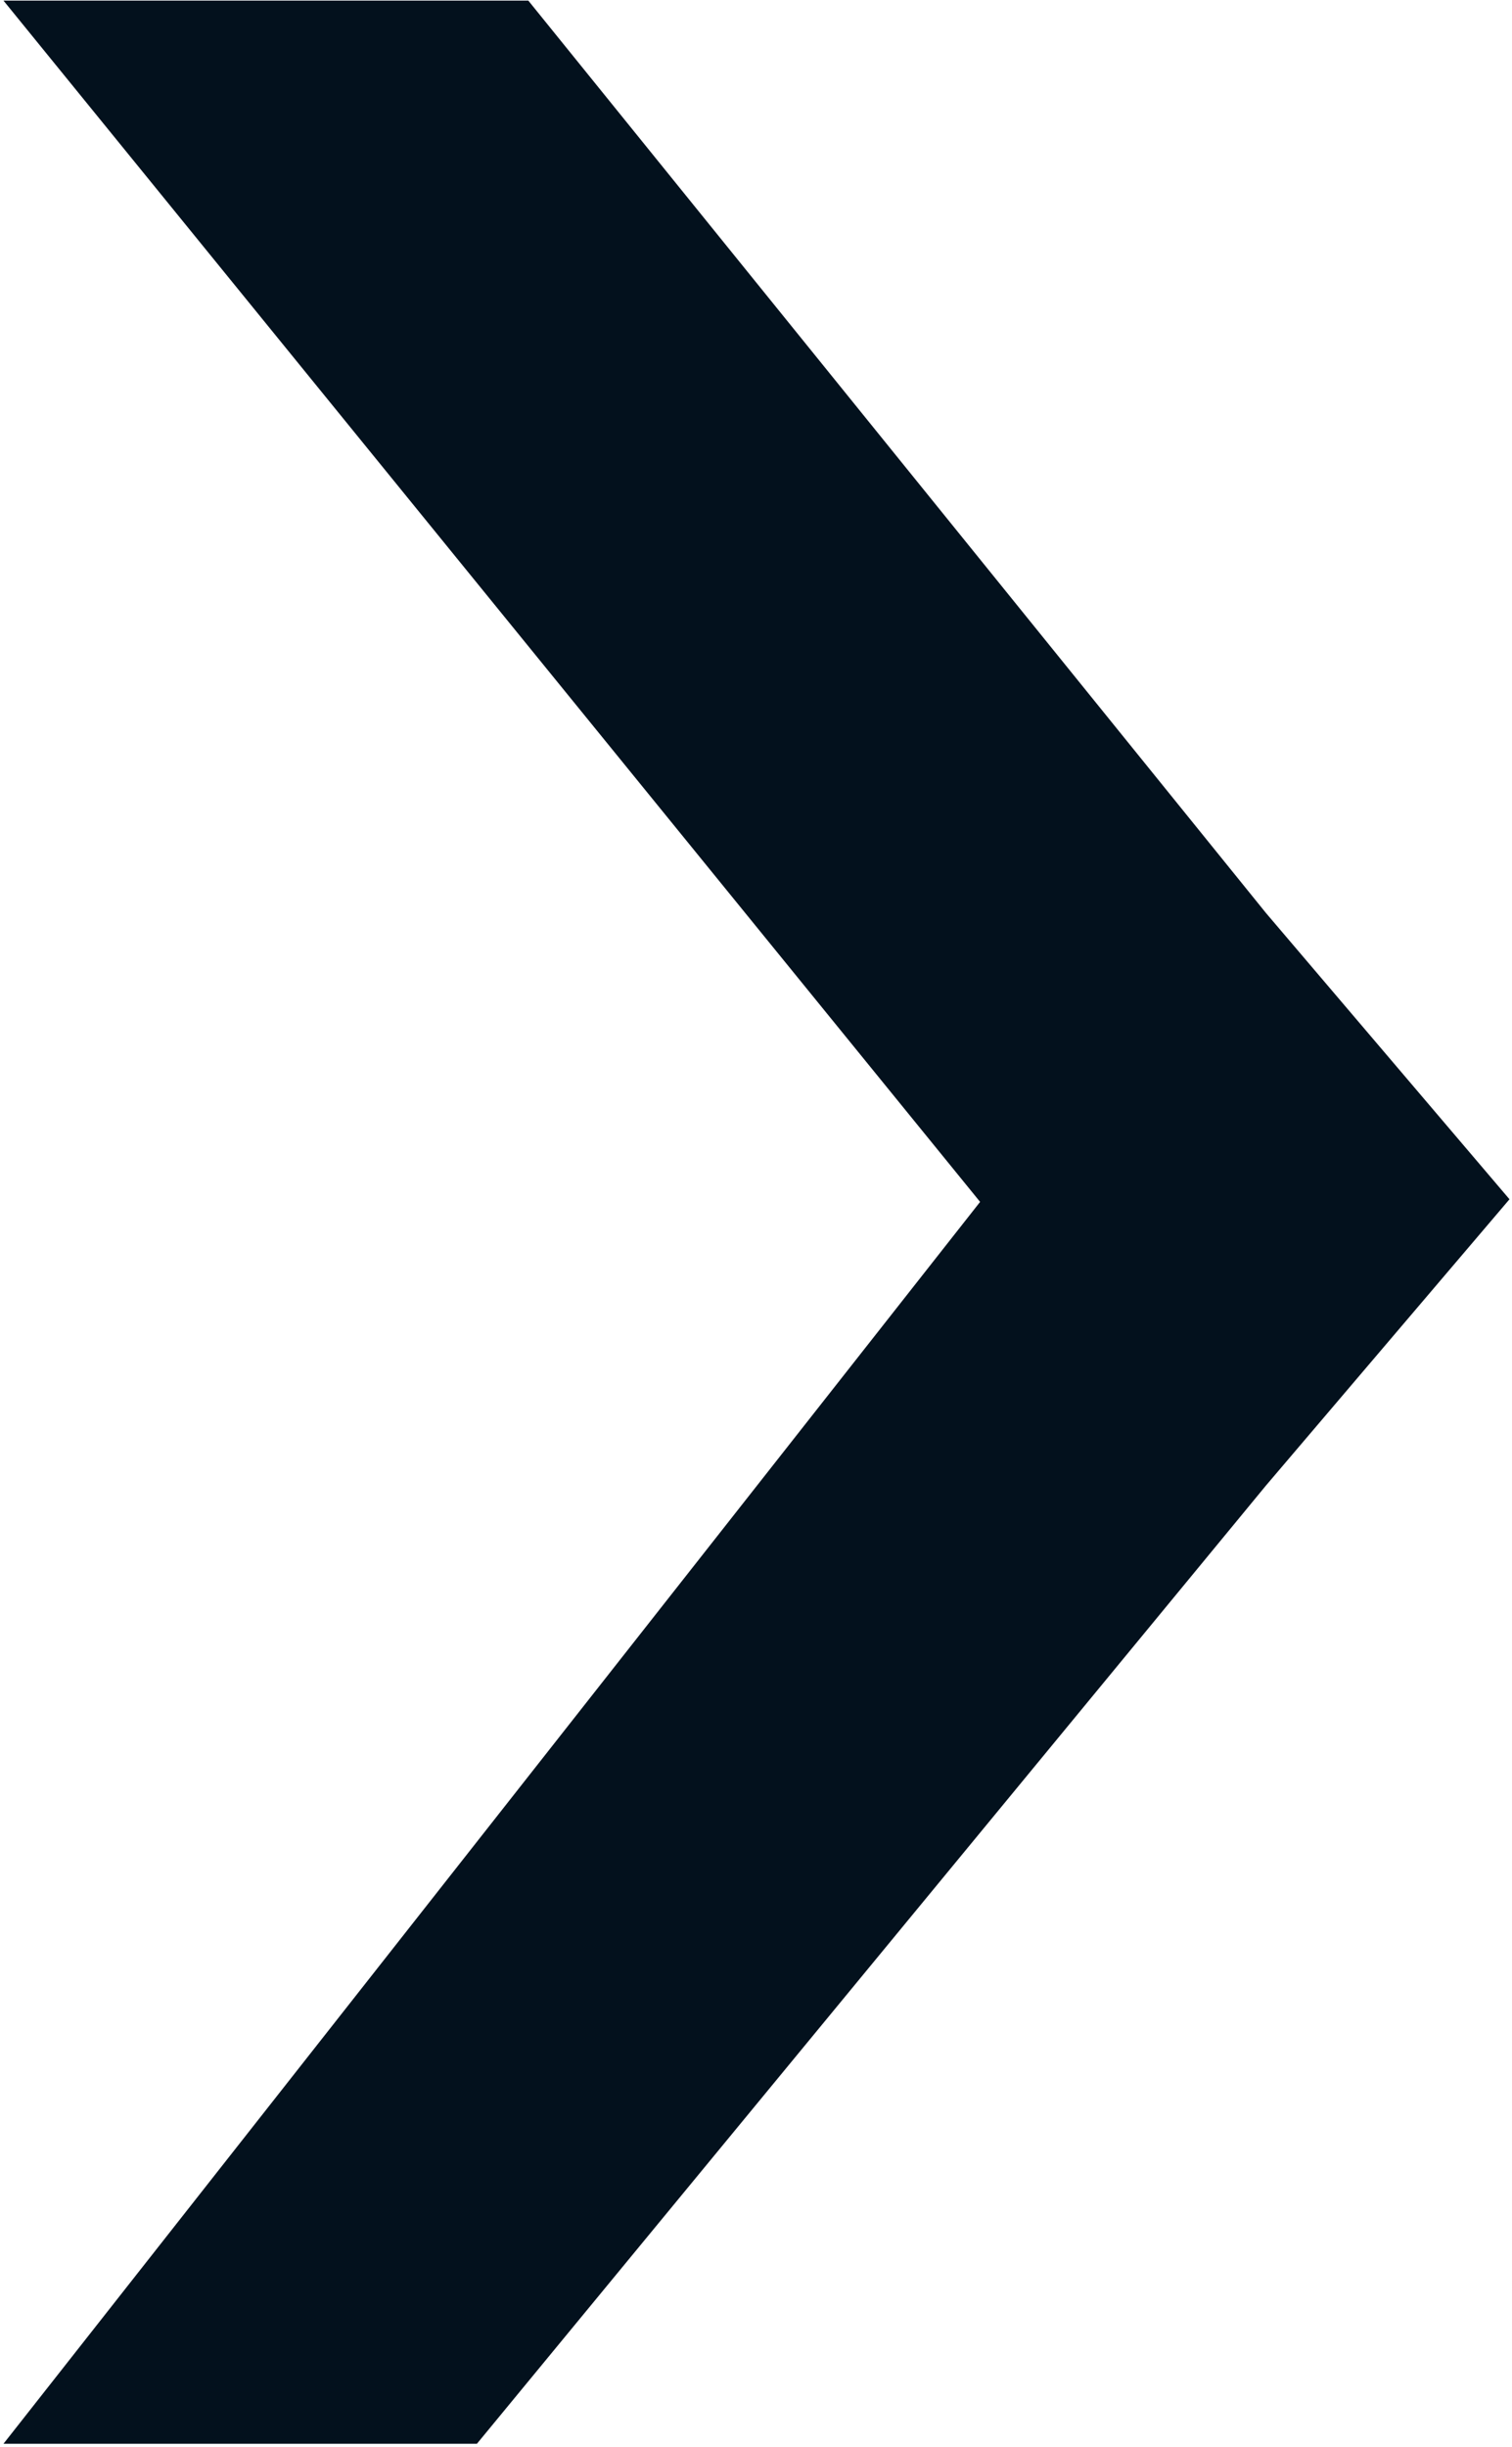 <svg width="423" height="684" viewBox="0 0 423 684" fill="none" xmlns="http://www.w3.org/2000/svg">
<path d="M0.974 0.17H147.802L354.137 255.199L422.299 335.263L354.137 415.327L133.421 683.17H0.974L274.194 335.998L0.974 0.17Z" fill="#03111D"/>
</svg>
